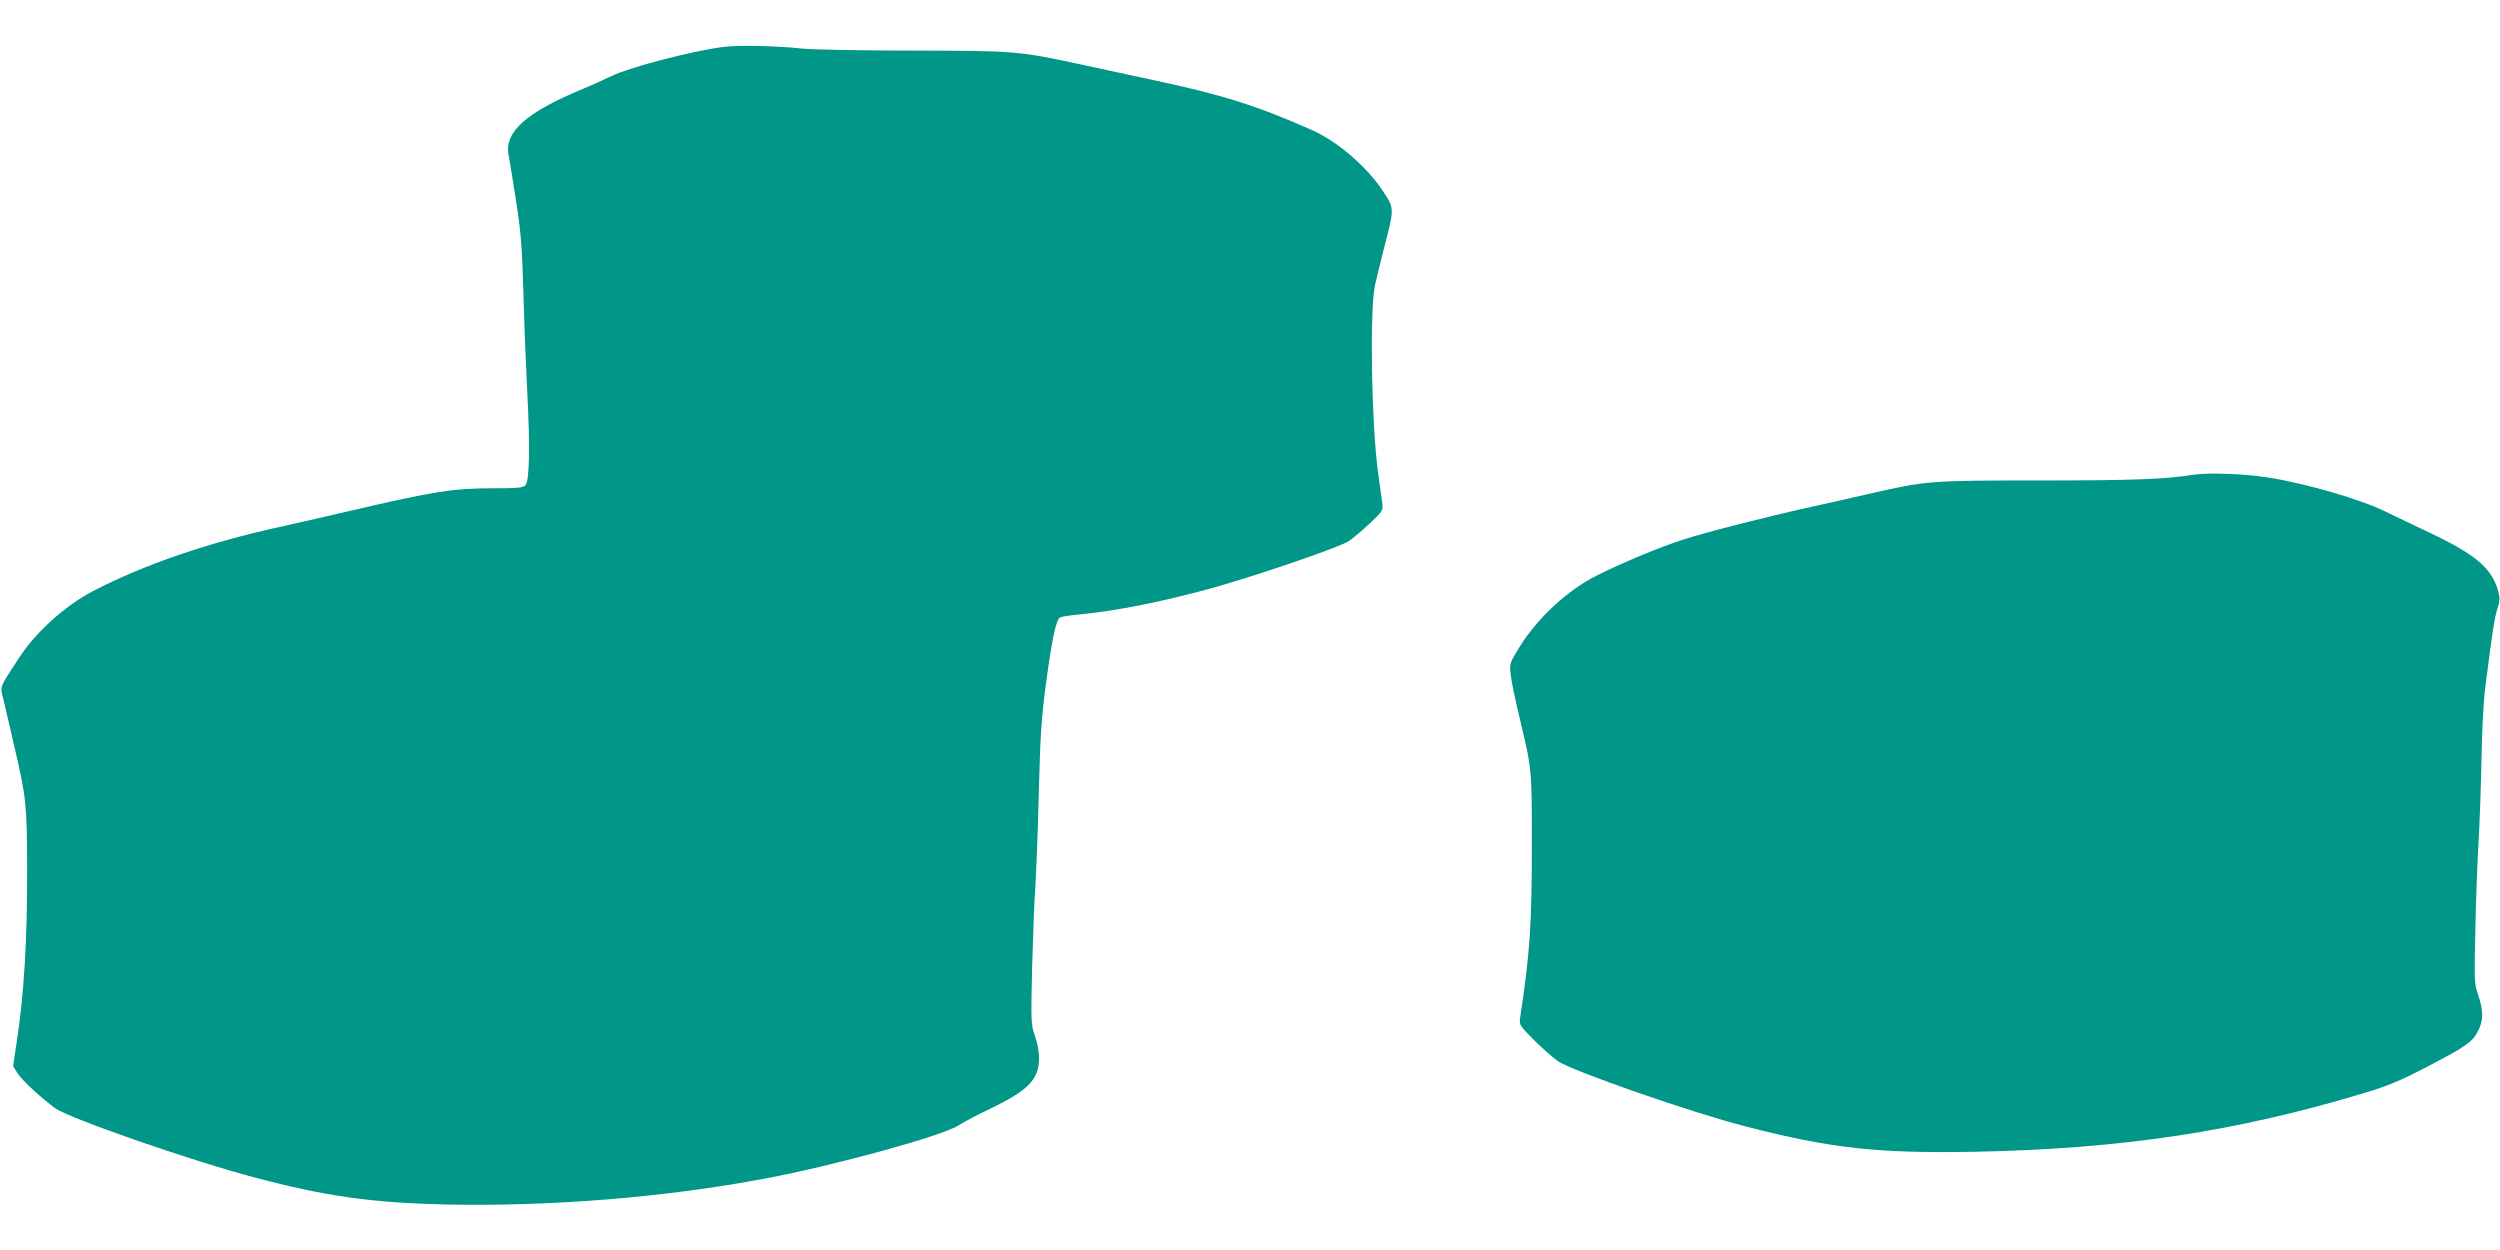 <?xml version="1.0" standalone="no"?>
<!DOCTYPE svg PUBLIC "-//W3C//DTD SVG 20010904//EN"
 "http://www.w3.org/TR/2001/REC-SVG-20010904/DTD/svg10.dtd">
<svg version="1.0" xmlns="http://www.w3.org/2000/svg"
 width="1280pt" height="640pt" viewBox="0 0 1280 640"
 preserveAspectRatio="xMidYMid meet">
<g transform="translate(0,640) scale(0.1,-0.1)"
fill="#009688" stroke="none">
<path d="M3706 6160 c-162 -20 -489 -106 -581 -152 -28 -14 -90 -42 -140 -63
-291 -120 -404 -221 -381 -339 4 -17 20 -119 37 -226 26 -166 32 -239 39 -485
4 -159 14 -390 20 -511 14 -267 11 -444 -9 -467 -11 -14 -36 -17 -163 -17
-210 0 -303 -15 -733 -115 -104 -25 -262 -60 -350 -80 -380 -83 -706 -195
-970 -332 -144 -76 -294 -211 -380 -345 -101 -155 -94 -138 -79 -204 8 -32 34
-144 58 -249 60 -255 64 -296 65 -617 1 -372 -16 -657 -56 -910 l-16 -107 25
-39 c25 -37 113 -118 189 -175 68 -51 694 -269 1024 -356 361 -96 602 -130
985 -138 531 -11 1121 37 1628 133 357 67 905 218 990 272 26 17 99 56 163 86
195 94 249 150 249 259 0 30 -9 80 -21 113 -20 56 -21 72 -15 334 4 151 11
345 17 430 5 85 14 308 18 495 7 274 14 378 35 535 33 244 53 338 74 349 10 4
53 11 97 15 184 16 451 70 705 142 247 71 631 204 675 233 21 14 70 55 108 91
67 63 69 66 64 105 -3 22 -12 91 -21 153 -34 246 -44 833 -16 962 7 30 27 114
45 185 55 211 55 207 -4 296 -83 126 -234 256 -366 314 -277 123 -464 182
-810 255 -82 18 -241 52 -353 76 -337 73 -345 74 -879 75 -263 0 -516 5 -563
10 -127 14 -326 19 -404 9z"/>
<path d="M11235 3970 c-150 -24 -315 -30 -790 -30 -569 0 -582 -1 -882 -70
-98 -23 -230 -52 -293 -66 -230 -51 -528 -127 -650 -166 -125 -40 -313 -119
-445 -185 -151 -76 -303 -217 -396 -367 -48 -78 -50 -83 -45 -136 3 -30 23
-129 45 -220 65 -270 64 -264 64 -655 0 -411 -9 -547 -60 -887 -5 -35 -2 -40
73 -115 44 -43 98 -91 120 -106 78 -52 683 -263 964 -335 436 -112 673 -138
1170 -129 750 14 1346 104 2002 303 114 34 183 63 316 133 199 103 234 128
261 185 27 54 26 101 0 179 -21 59 -21 74 -15 347 3 157 11 353 16 435 5 83
12 269 15 415 2 151 11 317 20 385 39 302 47 353 62 398 13 41 13 56 3 93 -33
115 -115 185 -347 295 -81 38 -184 88 -228 109 -124 62 -403 143 -595 174
-121 20 -308 27 -385 16z"/>
</g>
</svg>
